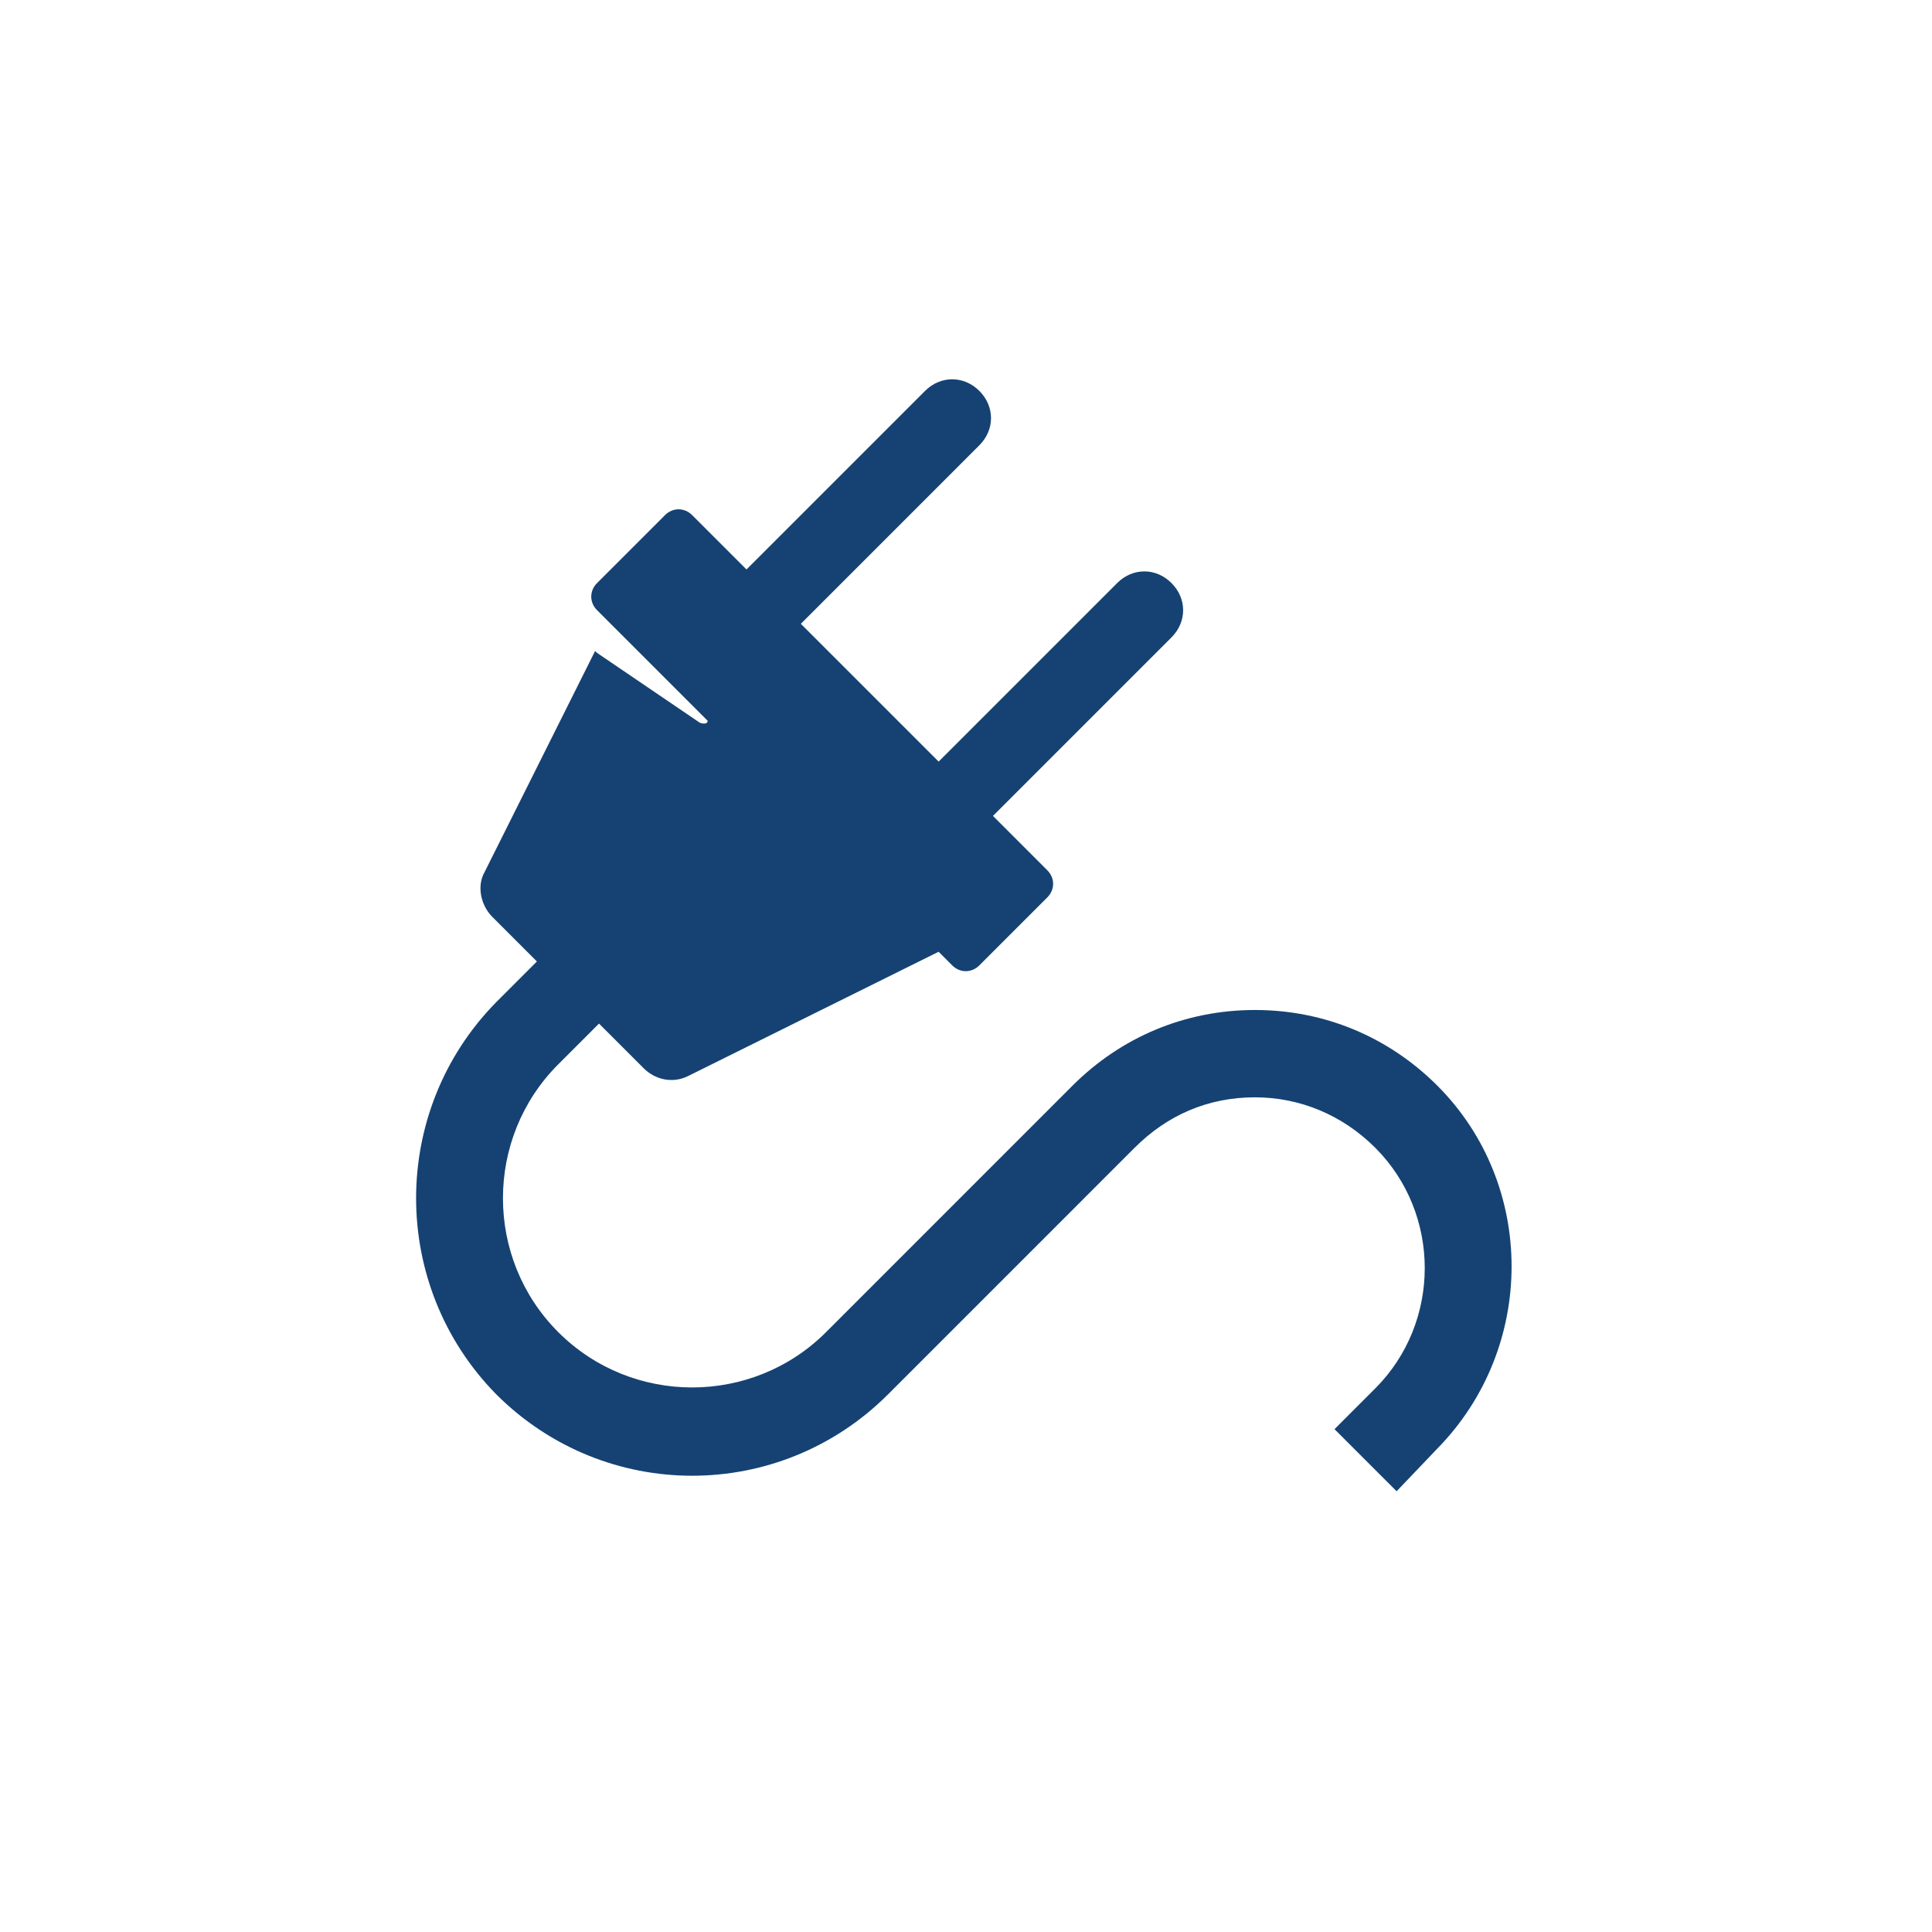 <svg width="70" height="70" viewBox="0 0 70 70" fill="none" xmlns="http://www.w3.org/2000/svg">
<g clip-path="url(#clip0_342_677)">
<path d="M52.078 39.336C50.32 37.578 48 36.594 45.469 36.594C42.938 36.594 40.617 37.578 38.859 39.336L29.93 48.266C27.258 50.938 22.898 50.938 20.227 48.266C17.555 45.594 17.555 41.234 20.227 38.562L21.703 37.086L23.32 38.703C23.742 39.125 24.375 39.266 24.938 38.984L34.008 34.484L34.5 34.977C34.781 35.258 35.203 35.258 35.484 34.977L37.945 32.516C38.227 32.234 38.227 31.812 37.945 31.531L35.977 29.562L42.445 23.094C43.008 22.531 43.008 21.688 42.445 21.125C41.883 20.562 41.039 20.562 40.477 21.125L34.008 27.594L29.016 22.602L35.484 16.133C36.047 15.57 36.047 14.727 35.484 14.164C34.922 13.602 34.078 13.602 33.516 14.164L27.047 20.633L25.078 18.664C24.797 18.383 24.375 18.383 24.094 18.664L21.633 21.125C21.352 21.406 21.352 21.828 21.633 22.109L25.641 26.117C25.641 26.188 25.57 26.258 25.359 26.188L21.633 23.656L21.562 23.586L17.555 31.602C17.273 32.094 17.414 32.797 17.836 33.219L19.453 34.836L17.977 36.312C14.109 40.25 14.109 46.578 17.977 50.516C21.914 54.453 28.242 54.453 32.18 50.516L41.109 41.586C42.305 40.391 43.781 39.758 45.469 39.758C47.086 39.758 48.633 40.391 49.828 41.586C52.219 43.977 52.219 47.914 49.828 50.305L48.352 51.781L50.602 54.031L52.078 52.484C55.664 48.828 55.664 42.922 52.078 39.336Z" fill="#154273"/>
</g>
<defs>
<clipPath id="clip0_342_677">
<rect width="45" height="45" fill="white" transform="translate(12 11)"/>
</clipPath>
</defs>
</svg>

